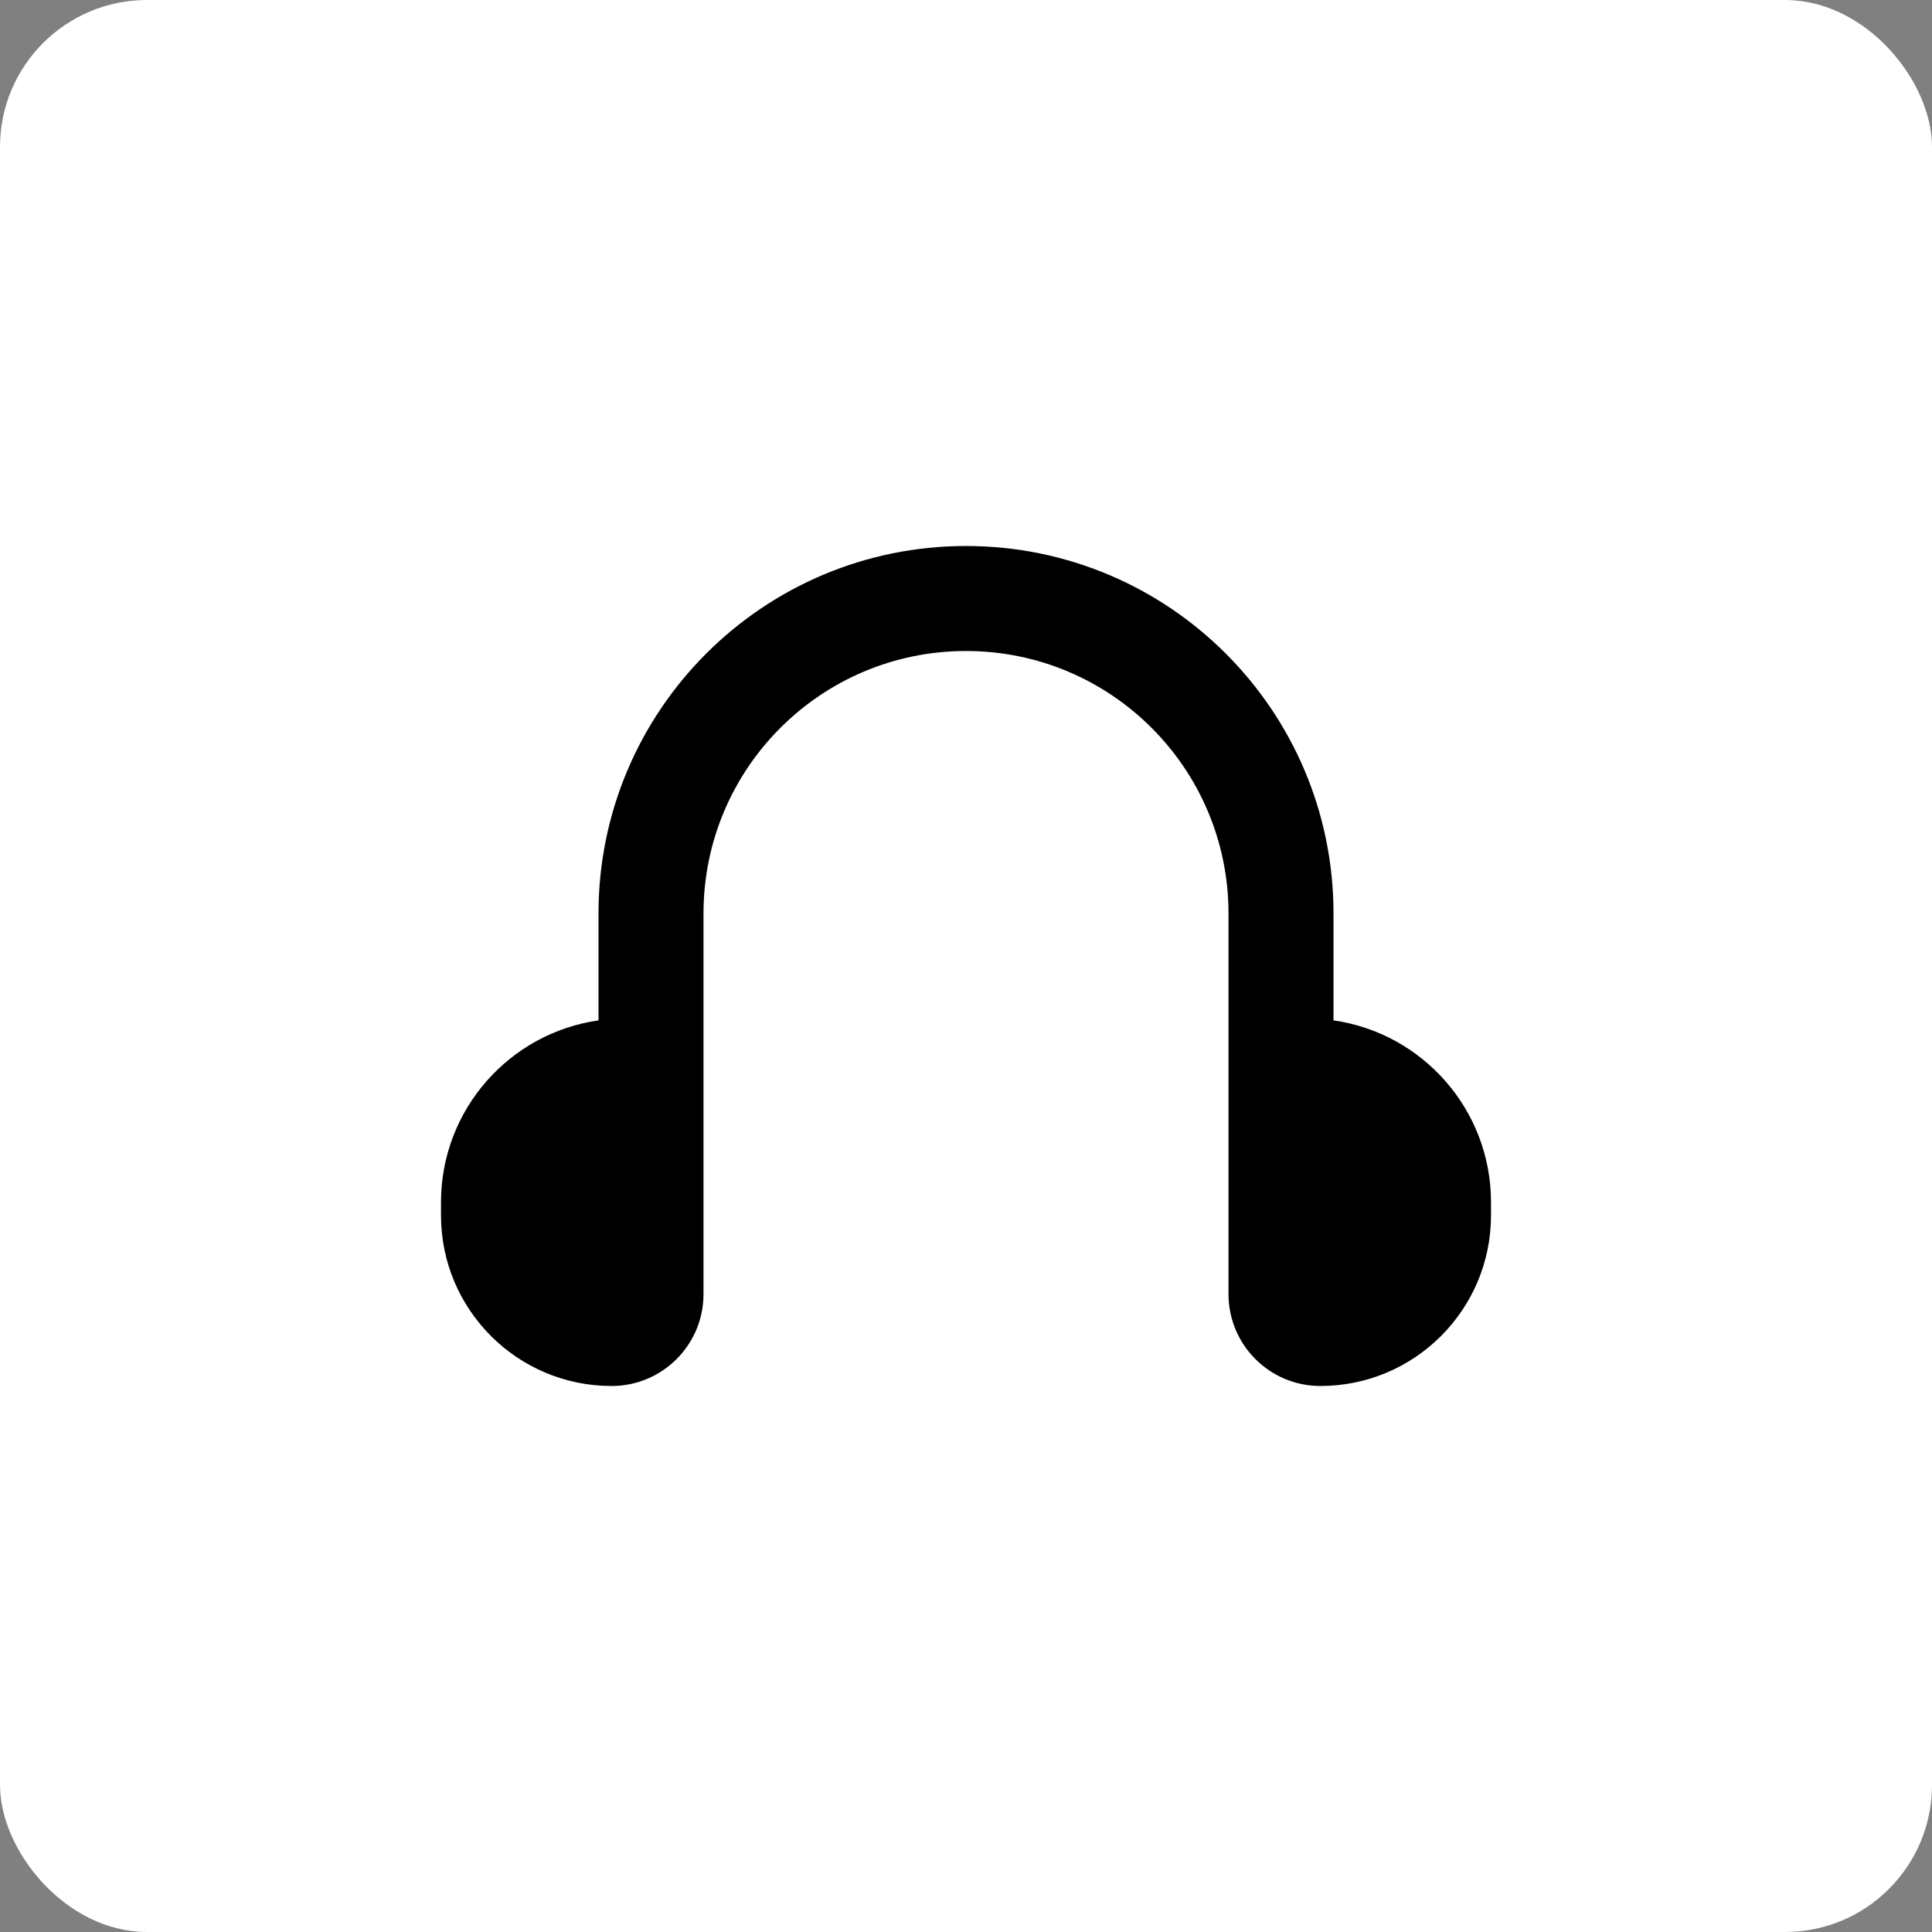 <svg xmlns="http://www.w3.org/2000/svg" width="92" height="92" viewBox="0 0 92 92" fill="none"><rect x="0" y="0" width="92" height="92" fill="#808080" stroke="none"/><rect width="92" height="92" rx="7" fill="white"></rect><path fill-rule="evenodd" clip-rule="evenodd" d="M28.5 43.5C28.5 33.835 36.335 26 46 26C55.665 26 63.5 33.835 63.5 43.5V48.589C67.74 49.195 71 52.842 71 57.25V57.875C71 62.362 67.362 66 62.875 66C60.459 66 58.5 64.041 58.5 61.625V43.5C58.5 36.596 52.904 31 46 31C39.096 31 33.5 36.596 33.5 43.5V61.625C33.5 64.041 31.541 66 29.125 66C24.638 66 21 62.362 21 57.875V57.25C21 52.842 24.26 49.195 28.5 48.589V43.5Z" fill="black"></path></svg>